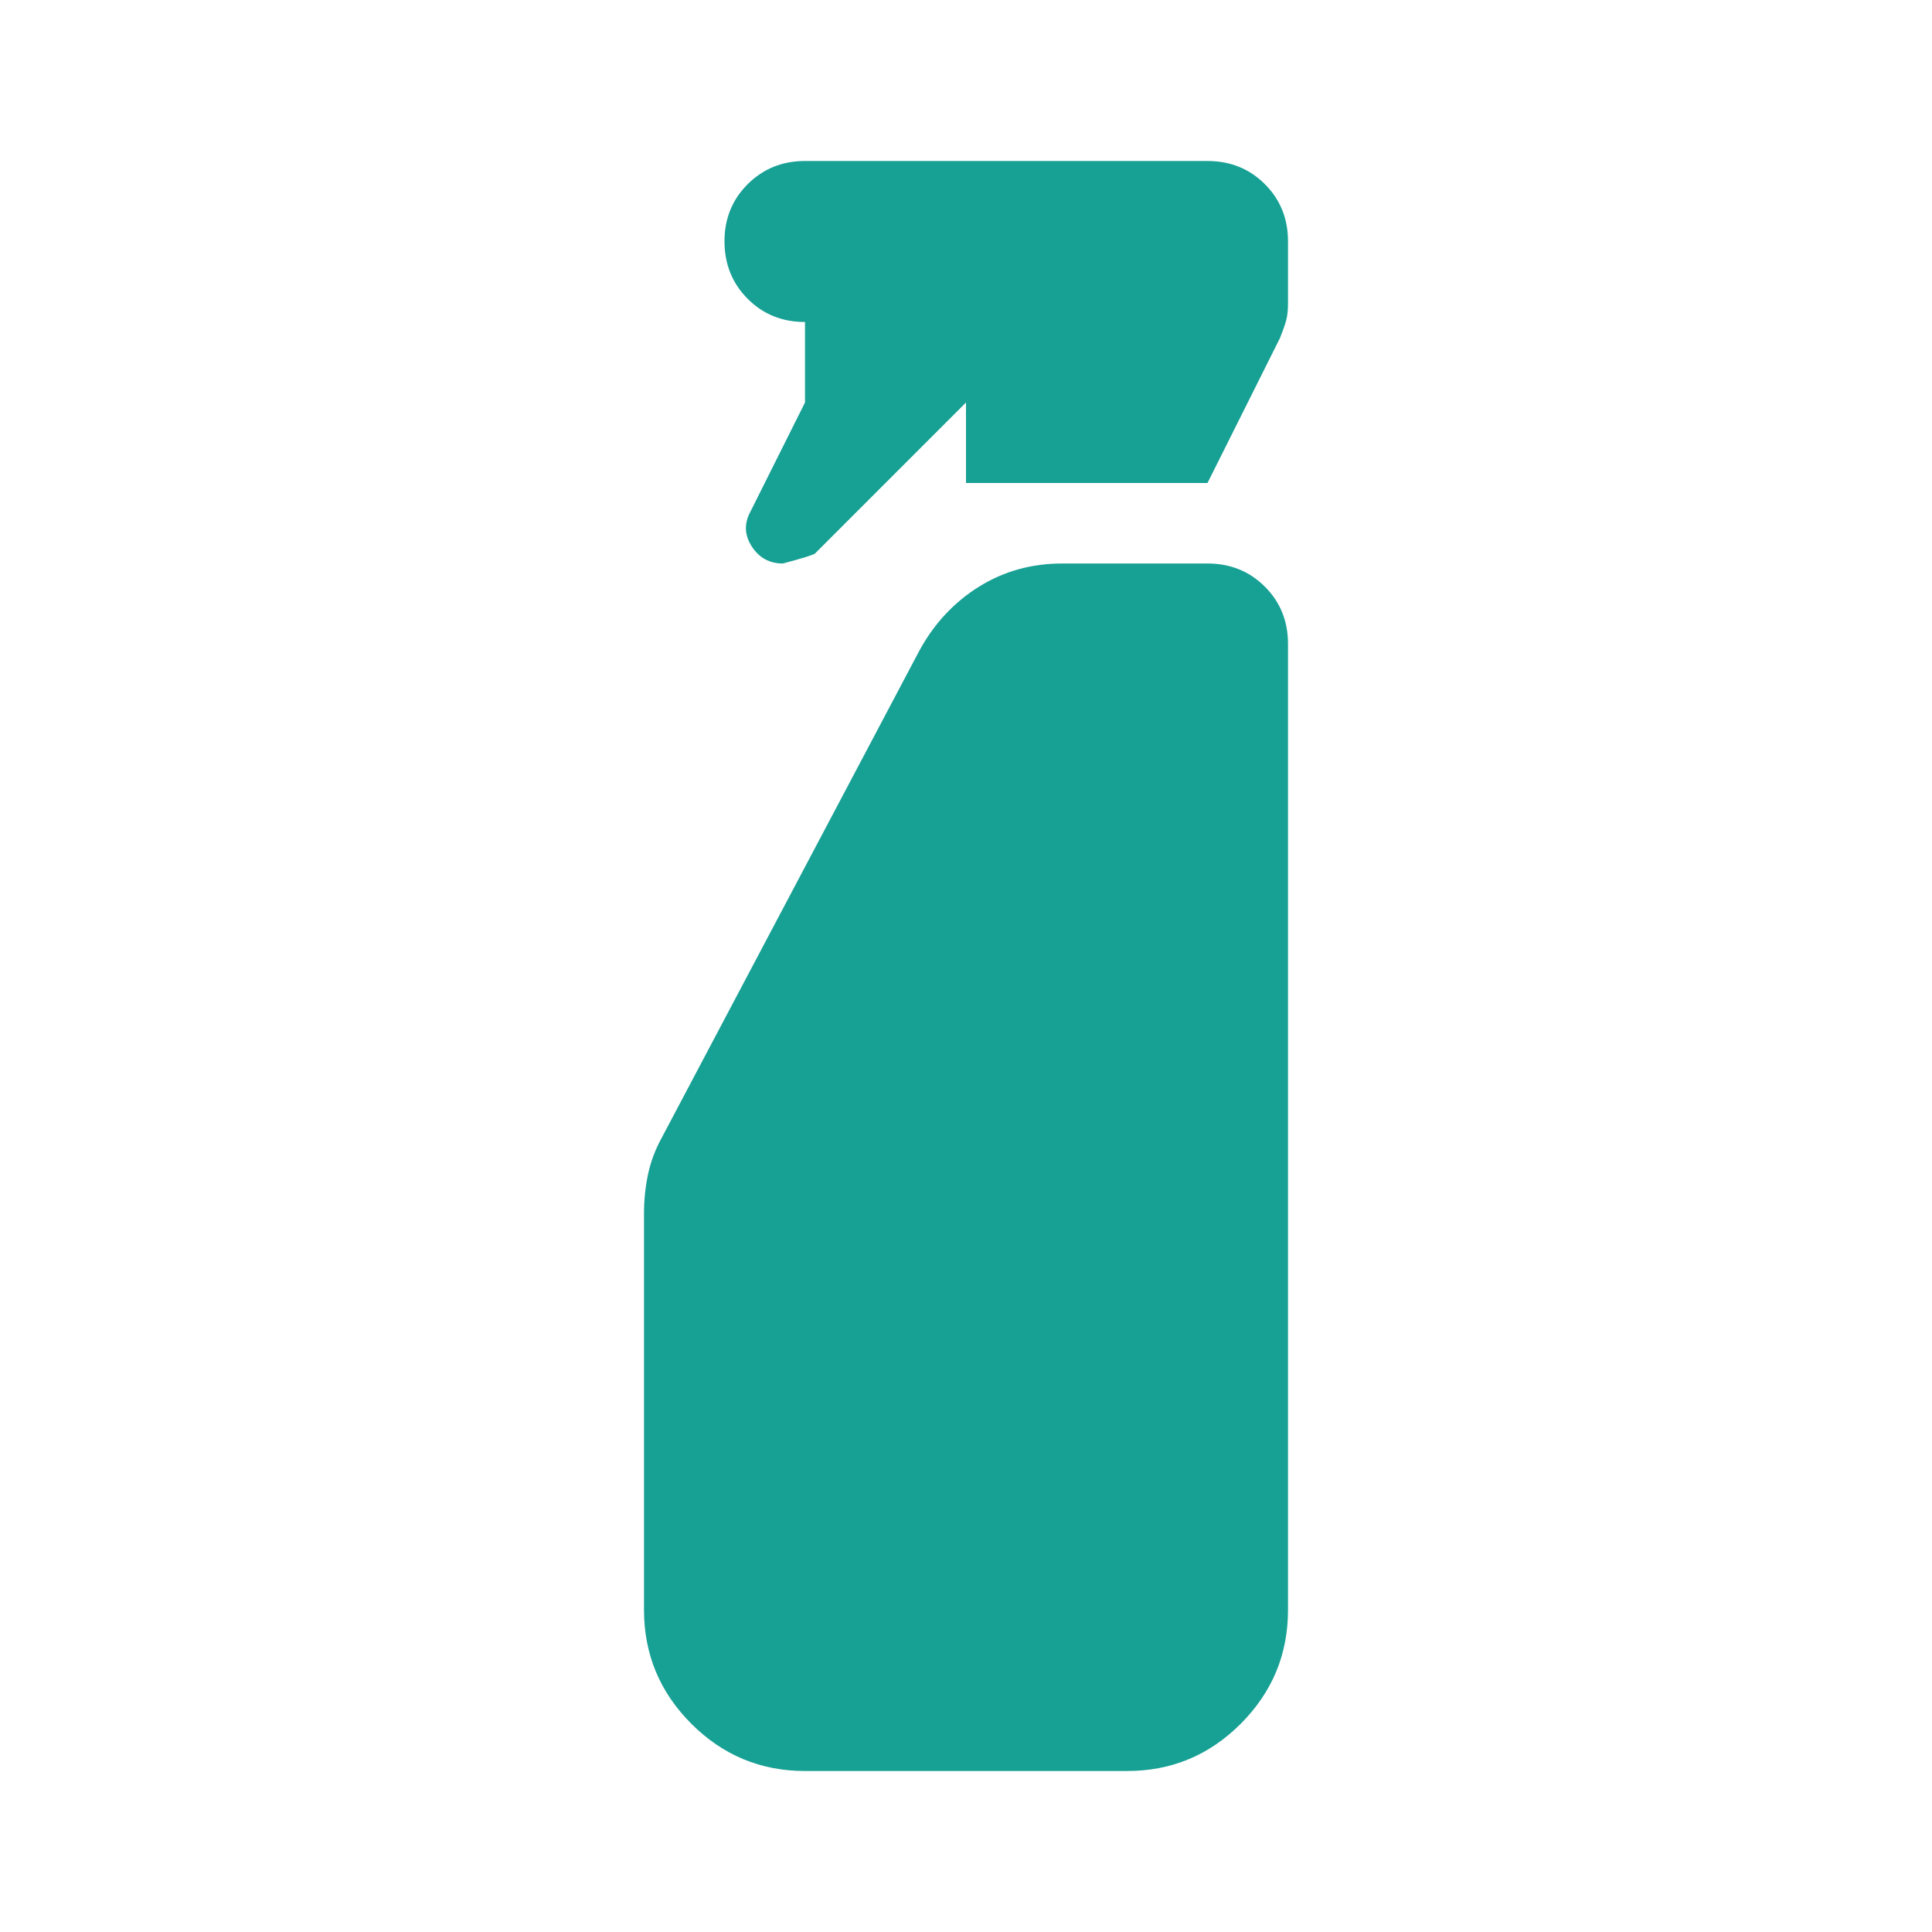 <svg xmlns="http://www.w3.org/2000/svg" width="24" height="24" viewBox="0 0 24 24"><path fill="rgb(23, 160, 148)" d="M12 6V5l-1.875 1.875q-.025.025-.4.125q-.25 0-.387-.213t-.013-.437L10 5V4q-.425 0-.712-.288T9 3t.288-.712T10 2h5q.425 0 .713.288T16 3v.775q0 .125-.025.213T15.9 4.2L15 6zm-2 16q-.825 0-1.412-.587T8 20v-4.925q0-.25.05-.487t.175-.463l3.2-6.05q.275-.5.738-.788T13.2 7H15q.425 0 .713.288T16 8v12q0 .825-.587 1.413T14 22z"/></svg>